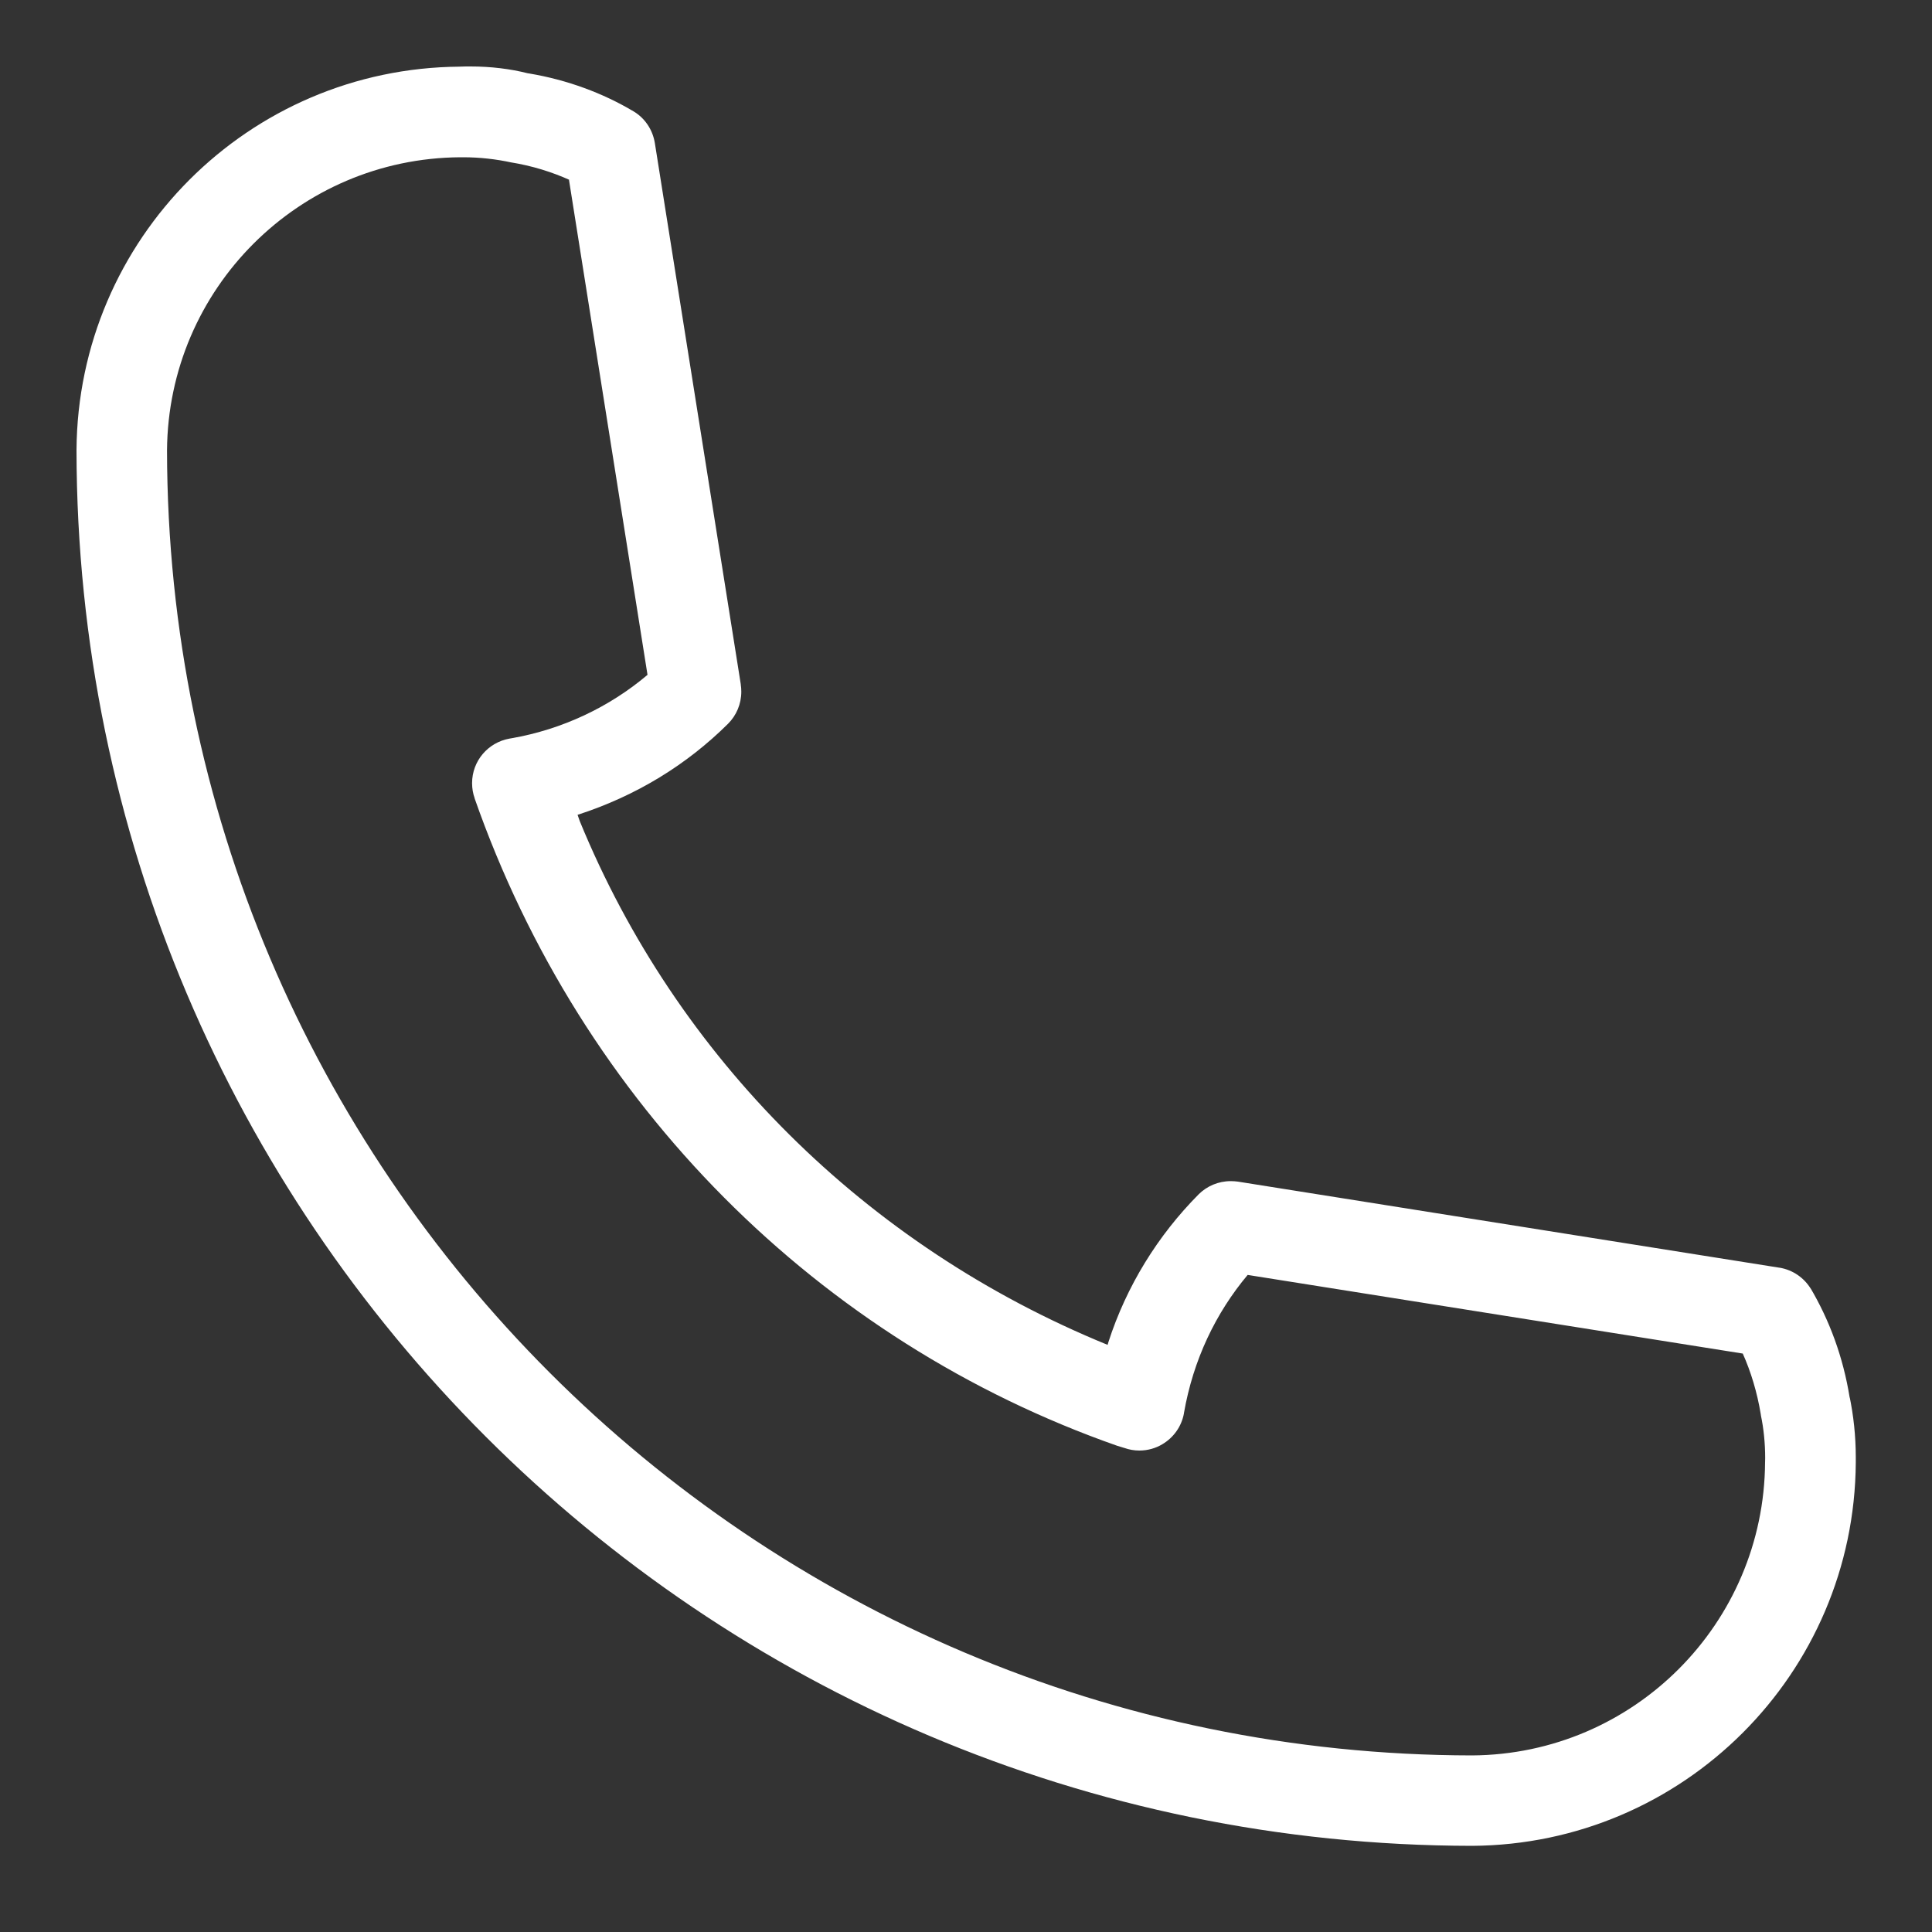 <svg width="20" height="20" viewBox="0 0 20 20" fill="none" xmlns="http://www.w3.org/2000/svg">
<rect x="0" y="0" width="20" height="20" fill="#333333" stroke="none"/>
<g id="Frame" clip-path="url(#clip0_18_662)">
<g id="SVGRepo_iconCarrier">
<path id="Vector" d="M19.148 14.469C19.08 14.047 18.939 13.668 18.739 13.329L18.747 13.344C18.676 13.227 18.559 13.146 18.422 13.123L18.419 13.123L12.814 12.232C12.792 12.229 12.766 12.227 12.741 12.227C12.611 12.227 12.494 12.279 12.409 12.363C11.987 12.788 11.662 13.311 11.474 13.894L11.466 13.922C8.957 12.897 7.004 10.944 6.002 8.501L5.979 8.435C6.589 8.238 7.112 7.914 7.537 7.492C7.622 7.407 7.674 7.289 7.674 7.16C7.674 7.134 7.672 7.109 7.668 7.084L7.669 7.087L6.779 1.481C6.756 1.34 6.674 1.222 6.559 1.153L6.557 1.152C6.241 0.964 5.873 0.827 5.48 0.761L5.461 0.758C5.284 0.713 5.081 0.688 4.872 0.688C4.832 0.688 4.793 0.688 4.754 0.69H4.759C2.573 0.706 0.806 2.474 0.792 4.659V4.661C0.801 12.636 7.264 19.099 15.239 19.108C17.426 19.095 19.197 17.326 19.211 15.14V15.139C19.211 15.123 19.211 15.105 19.211 15.086C19.211 14.867 19.188 14.654 19.145 14.448L19.149 14.468L19.148 14.469ZM15.239 18.172C7.781 18.163 1.738 12.119 1.729 4.662C1.741 2.991 3.093 1.639 4.764 1.628H4.765C4.774 1.628 4.784 1.628 4.794 1.628C4.966 1.628 5.134 1.647 5.295 1.682L5.279 1.679C5.509 1.716 5.714 1.78 5.906 1.867L5.89 1.861L6.703 6.986C6.311 7.317 5.826 7.55 5.292 7.643L5.274 7.646C5.052 7.686 4.887 7.877 4.887 8.107C4.887 8.162 4.896 8.215 4.914 8.264L4.912 8.261C6.021 11.431 8.472 13.882 11.566 14.967L11.642 14.99C11.687 15.006 11.74 15.016 11.794 15.016C11.882 15.016 11.964 14.992 12.034 14.95L12.032 14.951C12.149 14.882 12.231 14.767 12.256 14.632L12.256 14.629C12.352 14.077 12.585 13.591 12.919 13.194L12.916 13.198L18.041 14.012C18.124 14.197 18.19 14.413 18.227 14.638L18.229 14.653C18.257 14.786 18.273 14.938 18.273 15.093C18.273 15.108 18.273 15.124 18.272 15.139V15.136C18.262 16.808 16.911 18.161 15.24 18.172H15.239Z" fill="white"/>
</g>
</g>
<defs>
<clipPath id="clip0_18_662">
<rect width="20" height="20" fill="white"/>
</clipPath>
</defs>
</svg>
